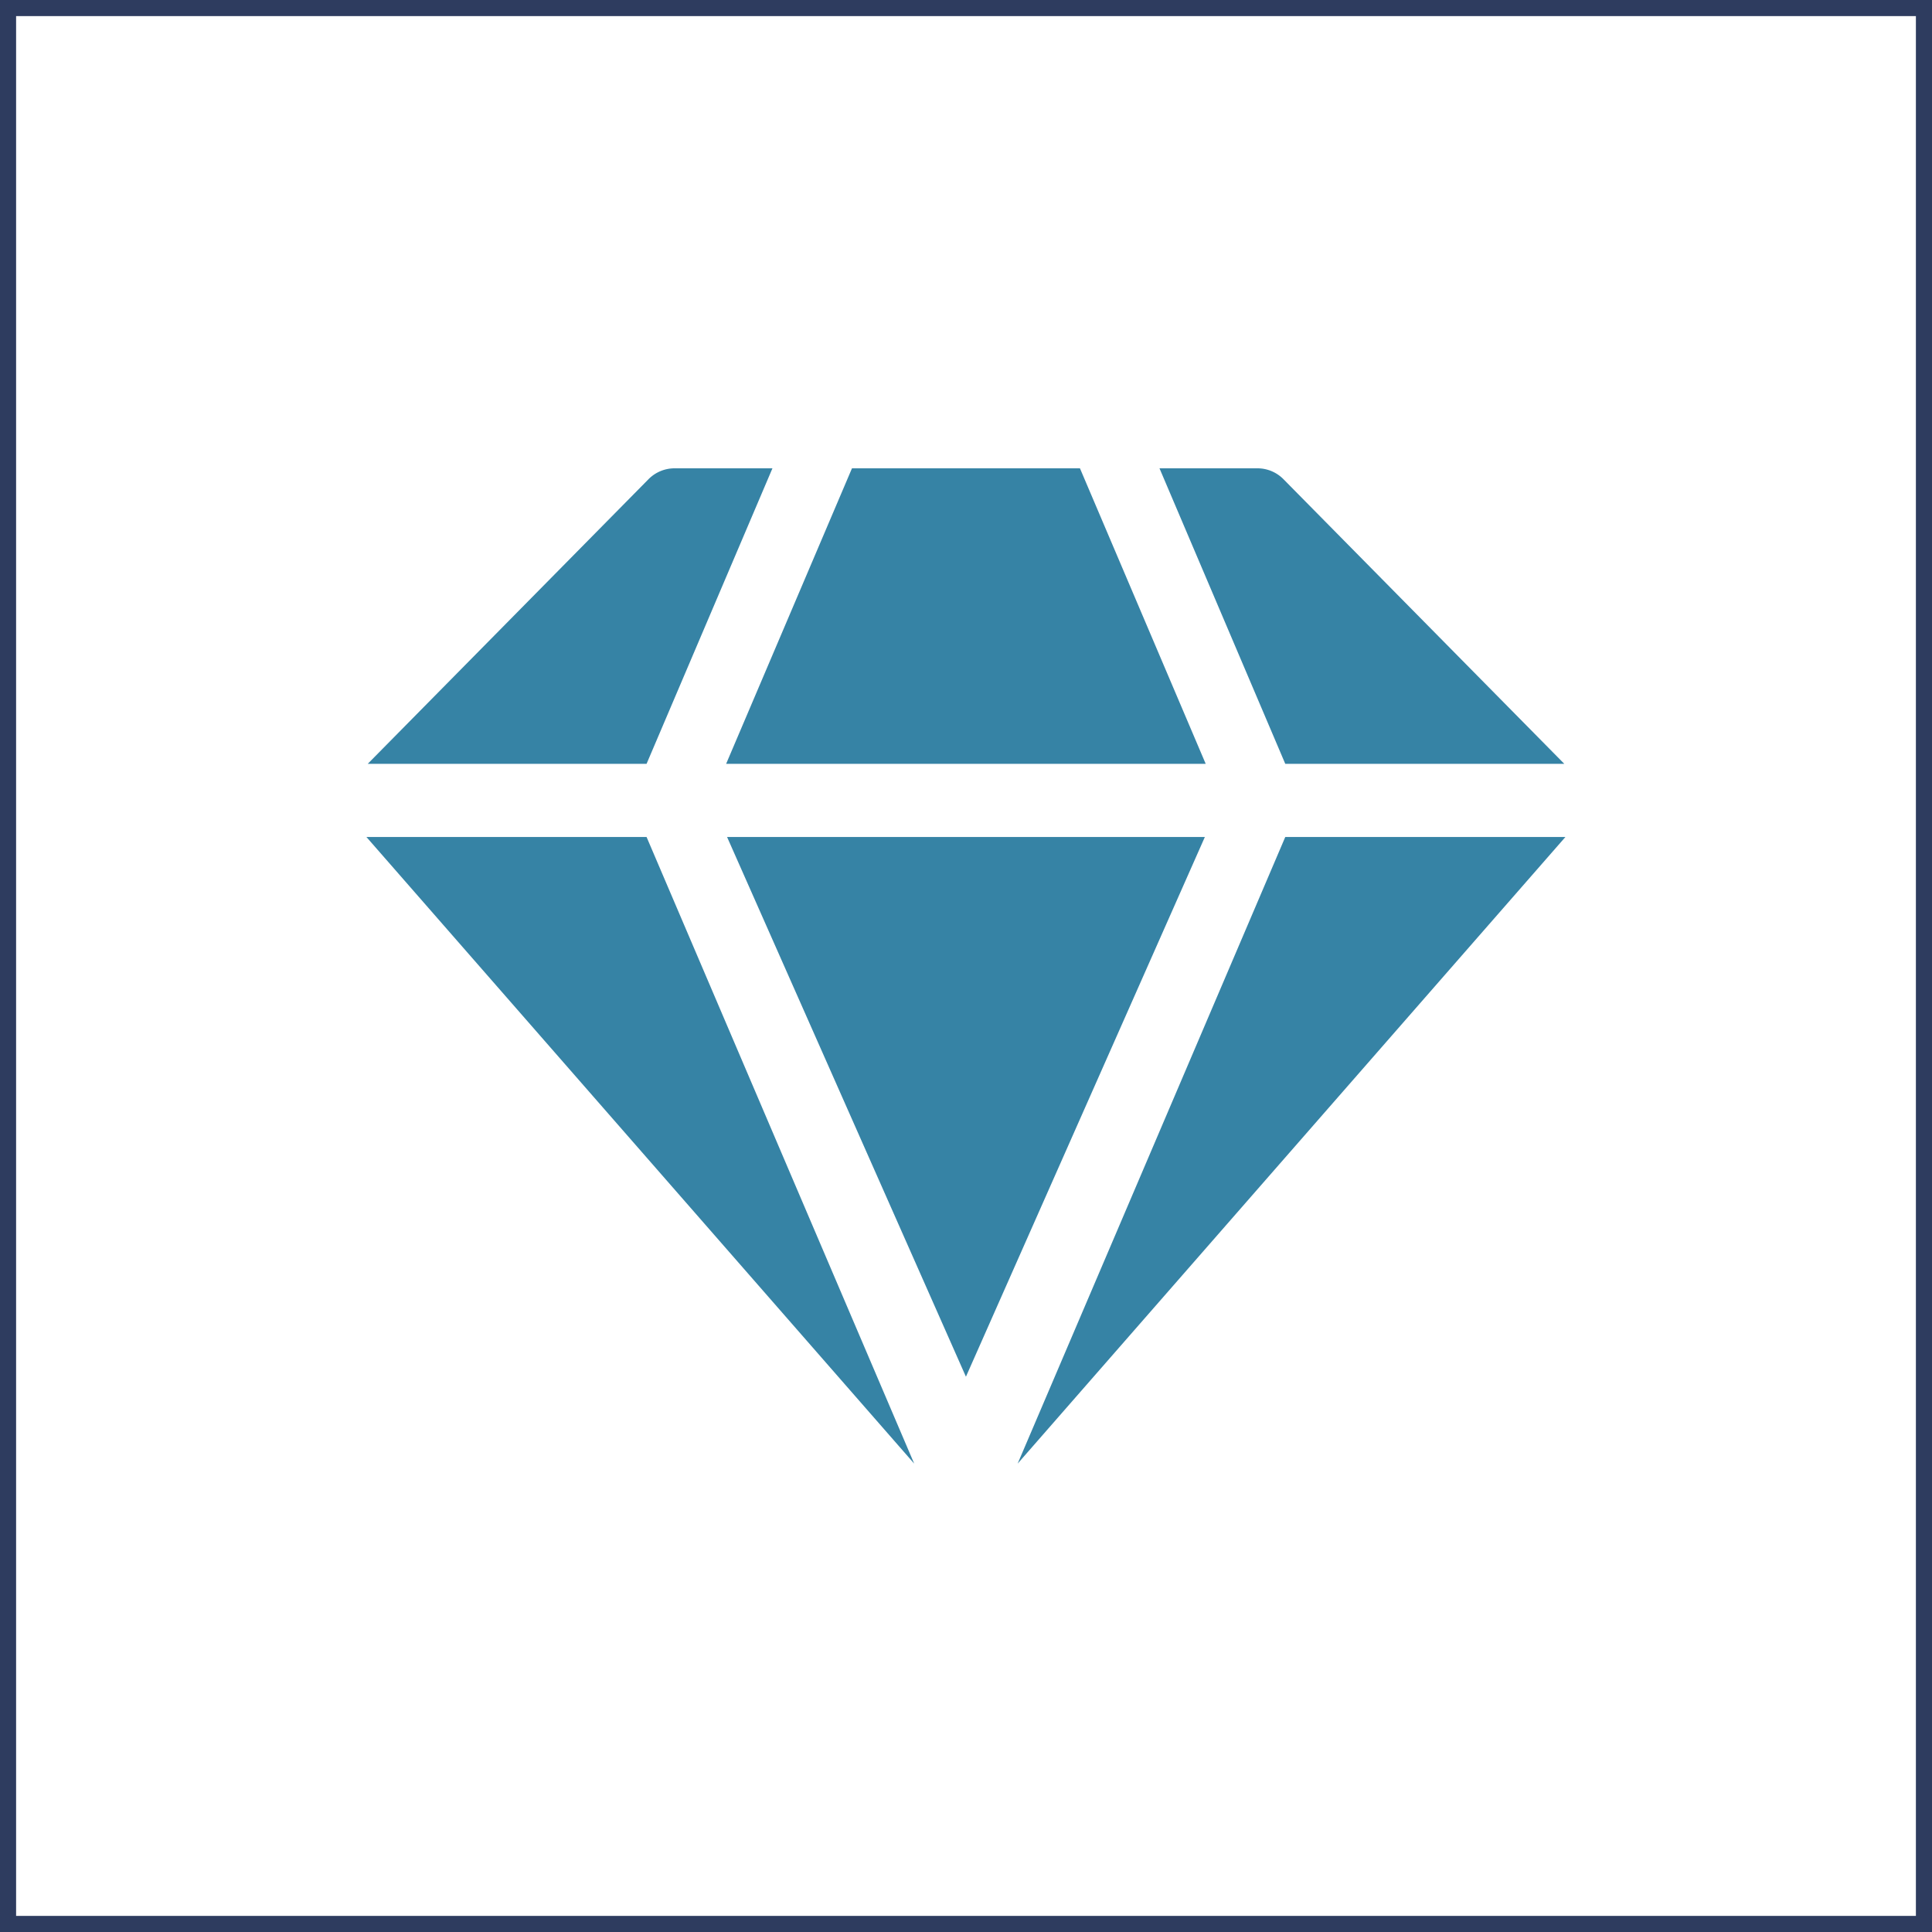 <svg xmlns="http://www.w3.org/2000/svg" width="60" height="60" viewBox="0 0 60 60">
  <g id="Group_67541" data-name="Group 67541" transform="translate(-512.5 -2774.5)">
    <g id="Rectangle_2955" data-name="Rectangle 2955" transform="translate(512.5 2774.5)" fill="none" stroke="#2e3c5f" stroke-width="0.5">
      <rect width="60" height="60" stroke="none"/>
      <rect x="0.25" y="0.25" width="59.5" height="59.5" fill="none"/>
    </g>
    <g id="diamond_4_" data-name="diamond (4)" transform="translate(523.881 2745.546)">
      <path id="Union_4" data-name="Union 4" d="M28.535,11.45h8.7L20.224,30.91ZM0,11.45H8.7l8.311,19.46Zm11.2,0H26.038l-7.42,16.761ZM28.535,9.177,24.629,0h3.042a1.134,1.134,0,0,1,.808.338L37.2,9.177Zm-17.364,0L15.079,0h7.08l3.905,9.177Zm-11.13,0L8.76.338A1.136,1.136,0,0,1,9.567,0h3.042L8.7,9.177Z" transform="translate(-0.001 43.498)" fill="#3683a5"/>
    </g>
  </g>
</svg>
